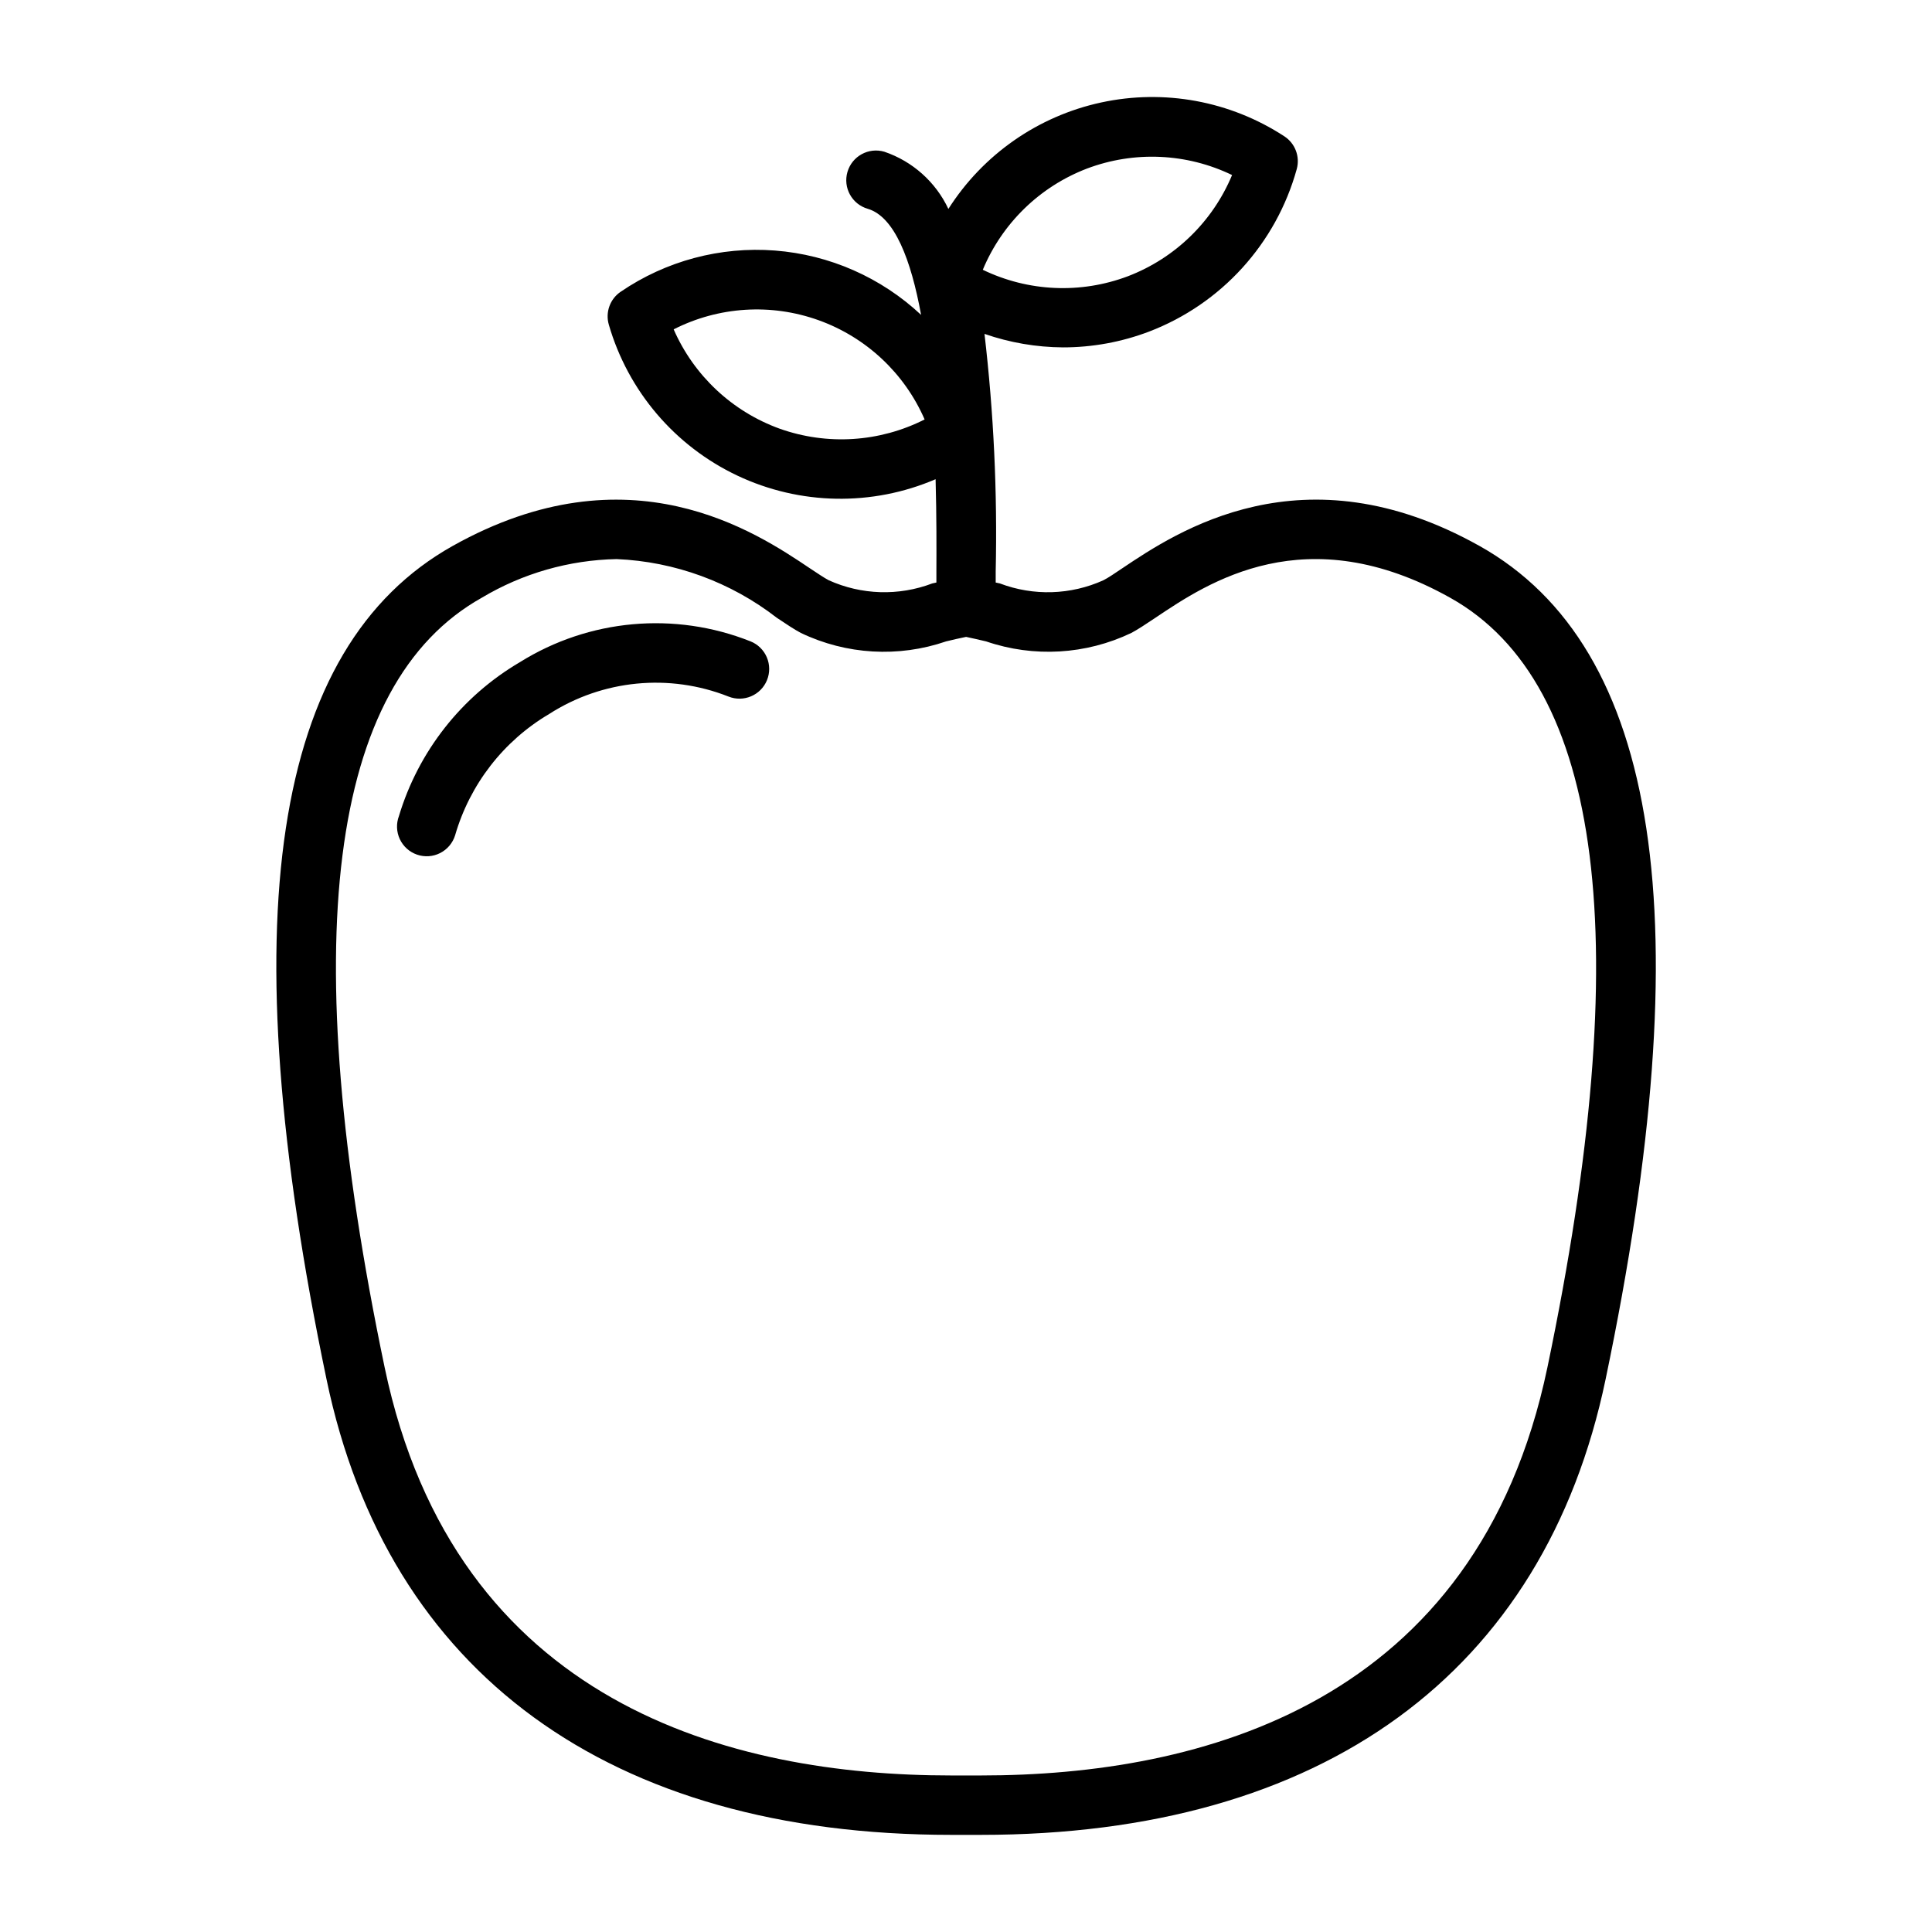 <?xml version="1.0" encoding="UTF-8"?>
<!-- The Best Svg Icon site in the world: iconSvg.co, Visit us! https://iconsvg.co -->
<svg fill="#000000" width="800px" height="800px" version="1.1" viewBox="144 144 512 512" xmlns="http://www.w3.org/2000/svg">
 <path d="m536.04 288.66c-46.801-26.207-80.293-3.668-94.652 5.961-2 1.34-3.644 2.473-4.961 3.148-8.672 3.922-18.551 4.227-27.449 0.848-0.387-0.094-0.723-0.148-1.109-0.242v-2.914c0.465-21.035-0.527-42.078-2.969-62.977 6.695 2.324 13.723 3.531 20.805 3.574 7.785 0.004 15.504-1.41 22.781-4.172 19.156-7.32 33.695-23.309 39.164-43.074 0.914-3.312-0.422-6.832-3.305-8.699-14.332-9.348-31.805-12.574-48.527-8.957-16.723 3.617-31.305 13.777-40.488 28.211-3.363-7.148-9.492-12.621-16.973-15.16-4.176-1.223-8.547 1.172-9.77 5.344-1.223 4.176 1.172 8.547 5.344 9.77 7.164 2.094 11.5 13.57 14.168 28.125l0.004 0.004c-10.594-9.922-24.254-15.938-38.723-17.055-14.473-1.117-28.891 2.734-40.883 10.914-2.844 1.918-4.117 5.461-3.148 8.754 5.102 17.594 17.508 32.152 34.07 39.984 16.562 7.828 35.688 8.176 52.523 0.949 0.27 9.918 0.234 18.664 0.211 24.402v2.977c-0.379 0.094-0.715 0.148-1.094 0.242-8.898 3.375-18.773 3.07-27.449-0.848-1.316-0.699-2.961-1.836-4.961-3.148-14.336-9.629-47.863-32.156-94.652-5.961-47.949 26.852-58.891 99.109-33.457 220.91 16.227 77.828 75 120.69 165.53 120.69h7.871c90.527 0 149.29-42.863 165.55-120.7 25.445-121.79 14.504-194.05-33.445-220.9zm-103.98-99.988c12.512-4.723 26.41-4.102 38.453 1.715-5.141 12.344-15.117 22.039-27.605 26.82-12.512 4.723-26.414 4.106-38.457-1.711 5.141-12.344 15.117-22.043 27.609-26.824zm-81.438 68.934c-12.578-4.555-22.734-14.07-28.094-26.324 11.922-6.066 25.82-6.941 38.41-2.422s22.758 14.035 28.098 26.297c-11.926 6.047-25.812 6.93-38.414 2.449zm203.46 248.76c-18.68 89.387-91.945 108.15-150.14 108.15h-7.871c-58.191 0-131.46-18.766-150.14-108.16-23.52-112.6-14.859-181.22 25.758-203.96 10.816-6.457 23.125-9.984 35.715-10.234 15.422 0.656 30.262 6.094 42.457 15.555 2.551 1.707 4.723 3.148 6.359 4.008 12.043 5.777 25.875 6.586 38.508 2.25 1.828-0.434 3.598-0.867 5.297-1.195 1.699 0.332 3.473 0.789 5.297 1.195h0.004c12.637 4.328 26.465 3.519 38.508-2.25 1.676-0.891 3.809-2.297 6.359-4.008 13.926-9.352 39.832-26.766 78.168-5.281 40.578 22.703 49.234 91.324 25.723 203.92zm-206.82-182.12c-1.637 4.019-6.211 5.957-10.234 4.336-15.656-6.184-33.336-4.461-47.5 4.637-12.102 7.148-21.016 18.648-24.922 32.152-0.633 2.035-2.059 3.731-3.961 4.695-1.898 0.965-4.109 1.117-6.125 0.422-2.016-0.695-3.664-2.176-4.566-4.106-0.902-1.93-0.984-4.144-0.227-6.137 5.164-17.145 16.613-31.703 32.055-40.77 18.336-11.445 41.02-13.492 61.109-5.512 1.949 0.777 3.504 2.301 4.324 4.231 0.82 1.93 0.836 4.109 0.047 6.051z"/>
</svg>